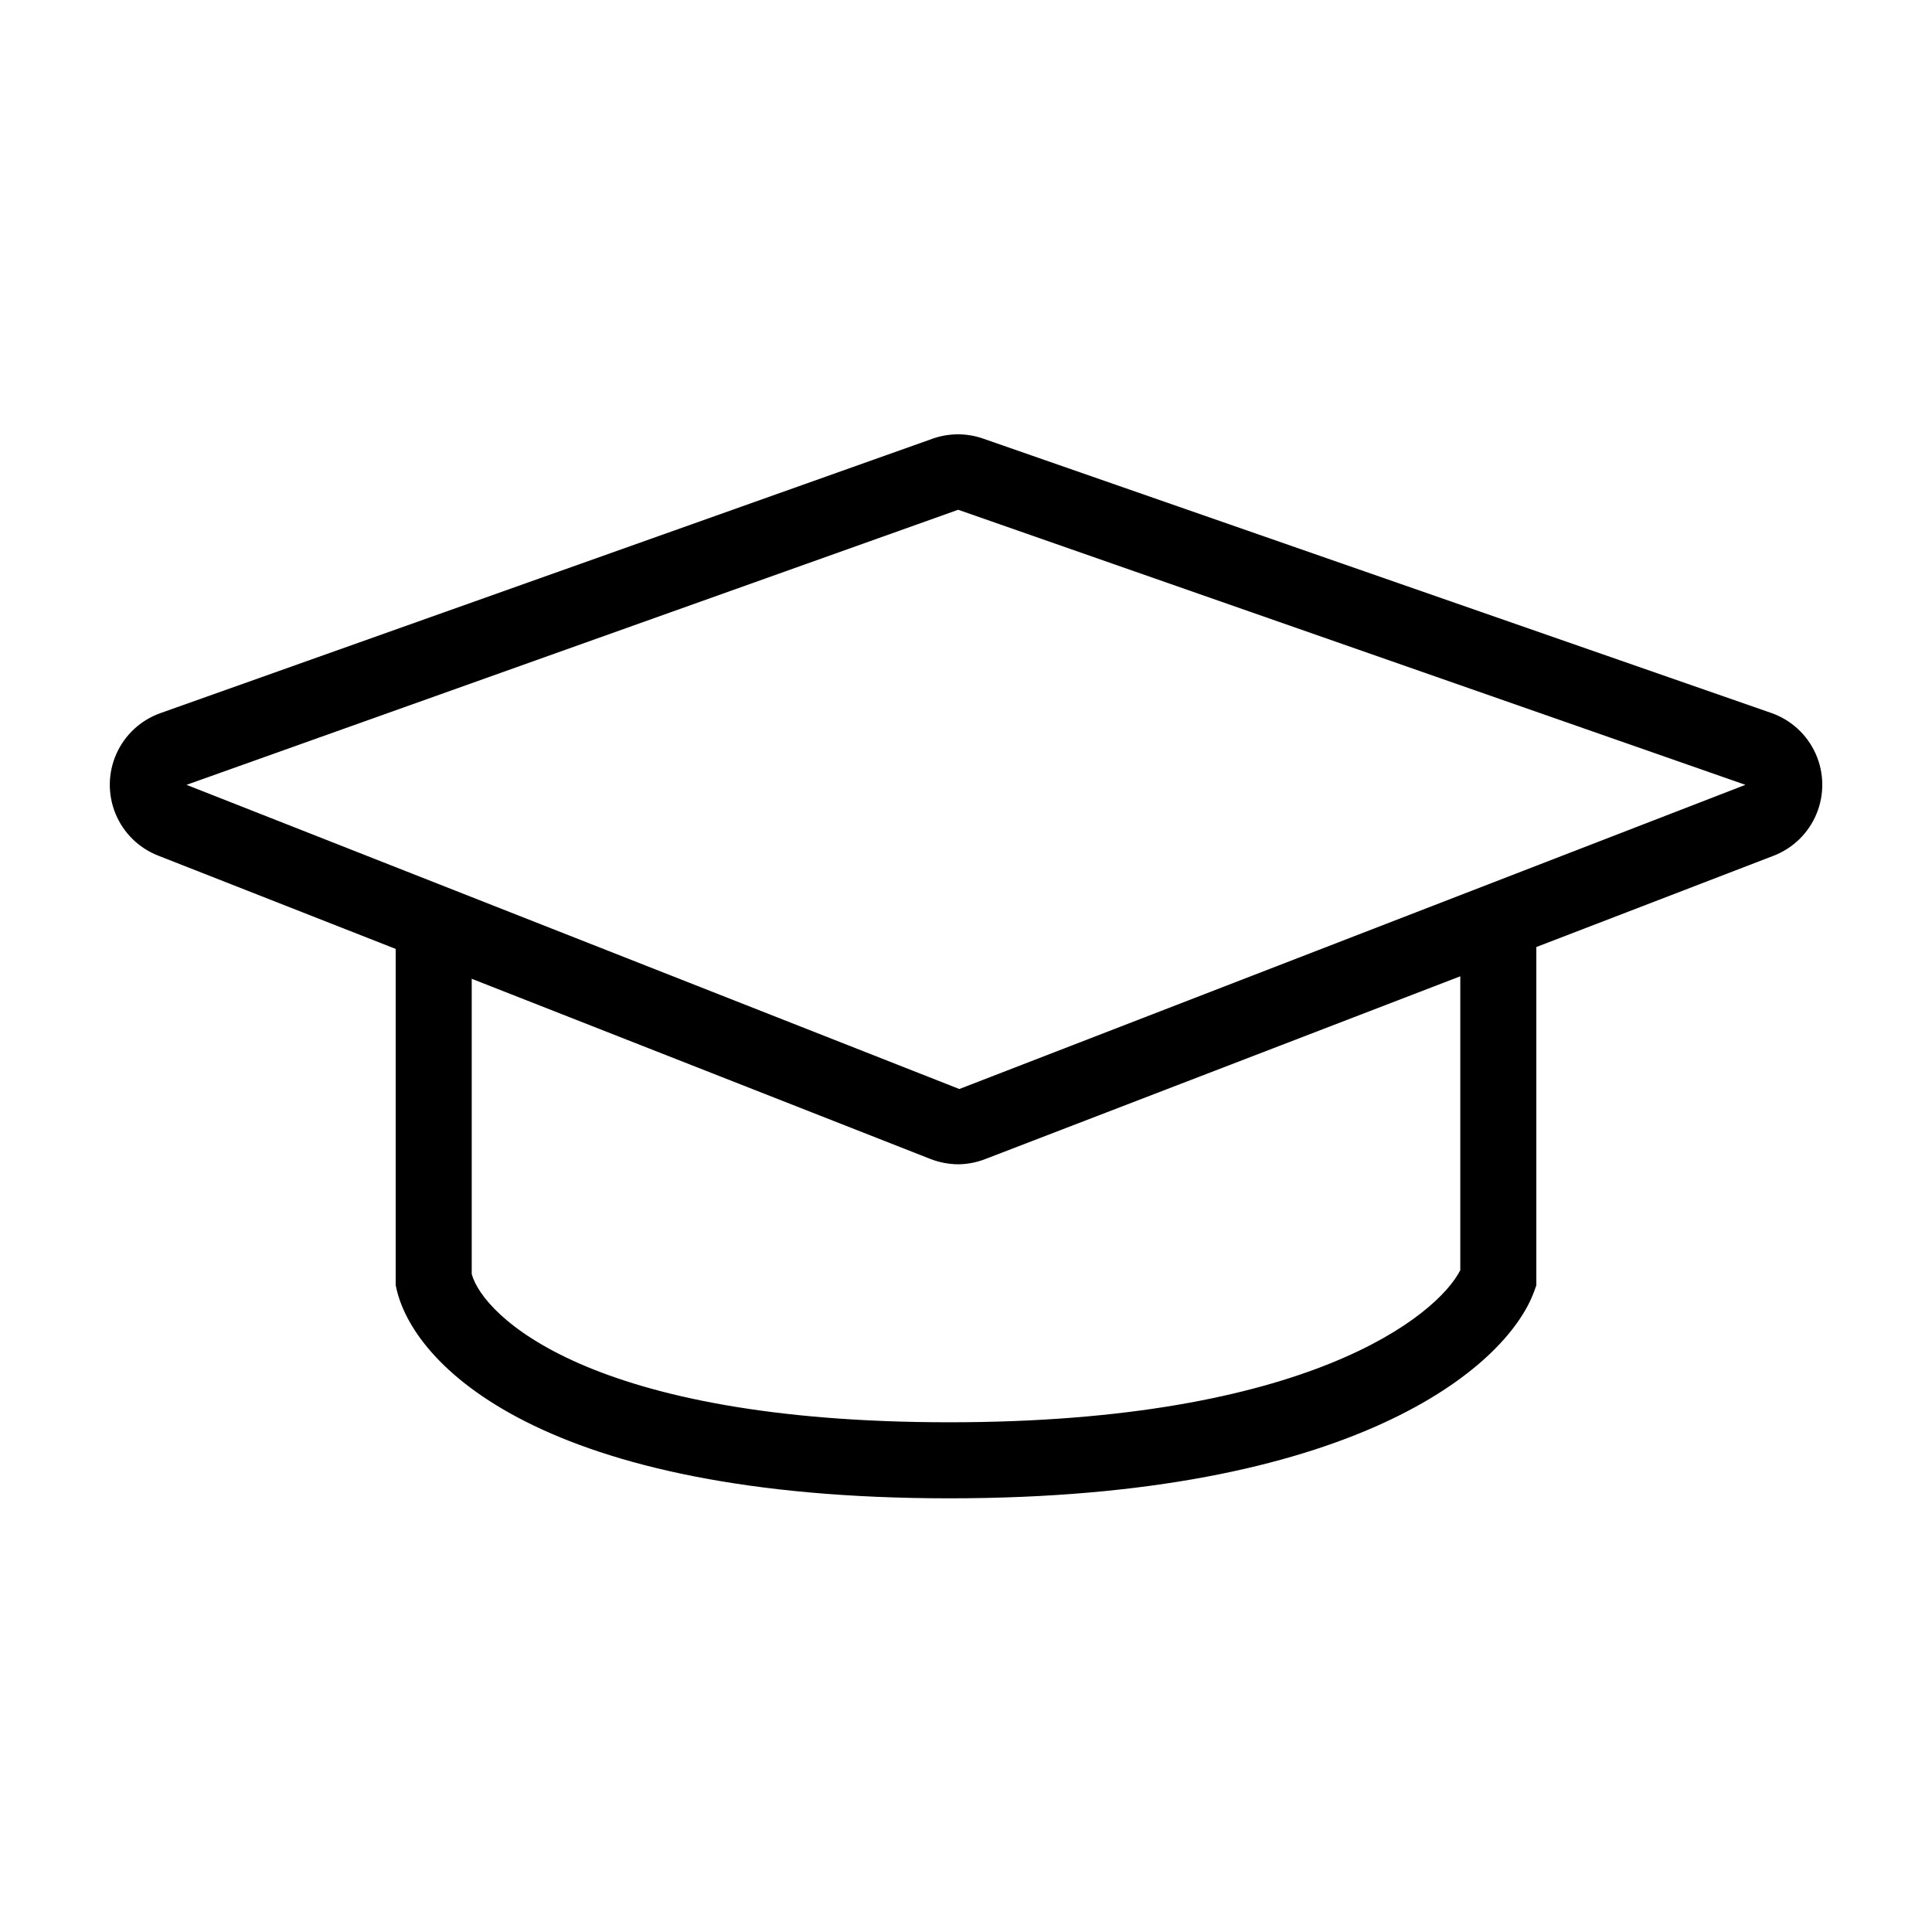 <?xml version="1.0" encoding="UTF-8"?>
<!-- Uploaded to: SVG Repo, www.svgrepo.com, Generator: SVG Repo Mixer Tools -->
<svg fill="#000000" width="800px" height="800px" version="1.1" viewBox="144 144 512 512" xmlns="http://www.w3.org/2000/svg">
 <g>
  <path d="m397.93 452.55c-2.519-0.02-5.012-0.5-7.356-1.41l-204.7-80.41c-5.121-2.012-9.195-6.035-11.277-11.129-2.082-5.094-1.992-10.82 0.254-15.844 2.242-5.023 6.445-8.914 11.629-10.762l204.7-72.75c4.336-1.527 9.062-1.527 13.398 0l208.83 72.699c5.227 1.824 9.473 5.719 11.746 10.766 2.269 5.051 2.359 10.812 0.254 15.934-2.109 5.121-6.231 9.148-11.398 11.137l-208.98 80.41c-2.266 0.875-4.672 1.336-7.102 1.359zm-204.5-100.56 204.8 80.609 208.32-80.609-208.62-72.898z"/>
  <path d="m395.57 541.07c-107.52 0-142.73-35.27-146.71-56.527v-94.617h20.152v91.695c2.973 11.031 31.238 39.297 126.56 39.297 95.32 0 129.38-28.418 135.42-40.305v-90.688h20.152v94.715l-0.605 1.664c-7.453 20.305-48.465 54.766-154.97 54.766z"/>
 </g>
</svg>
